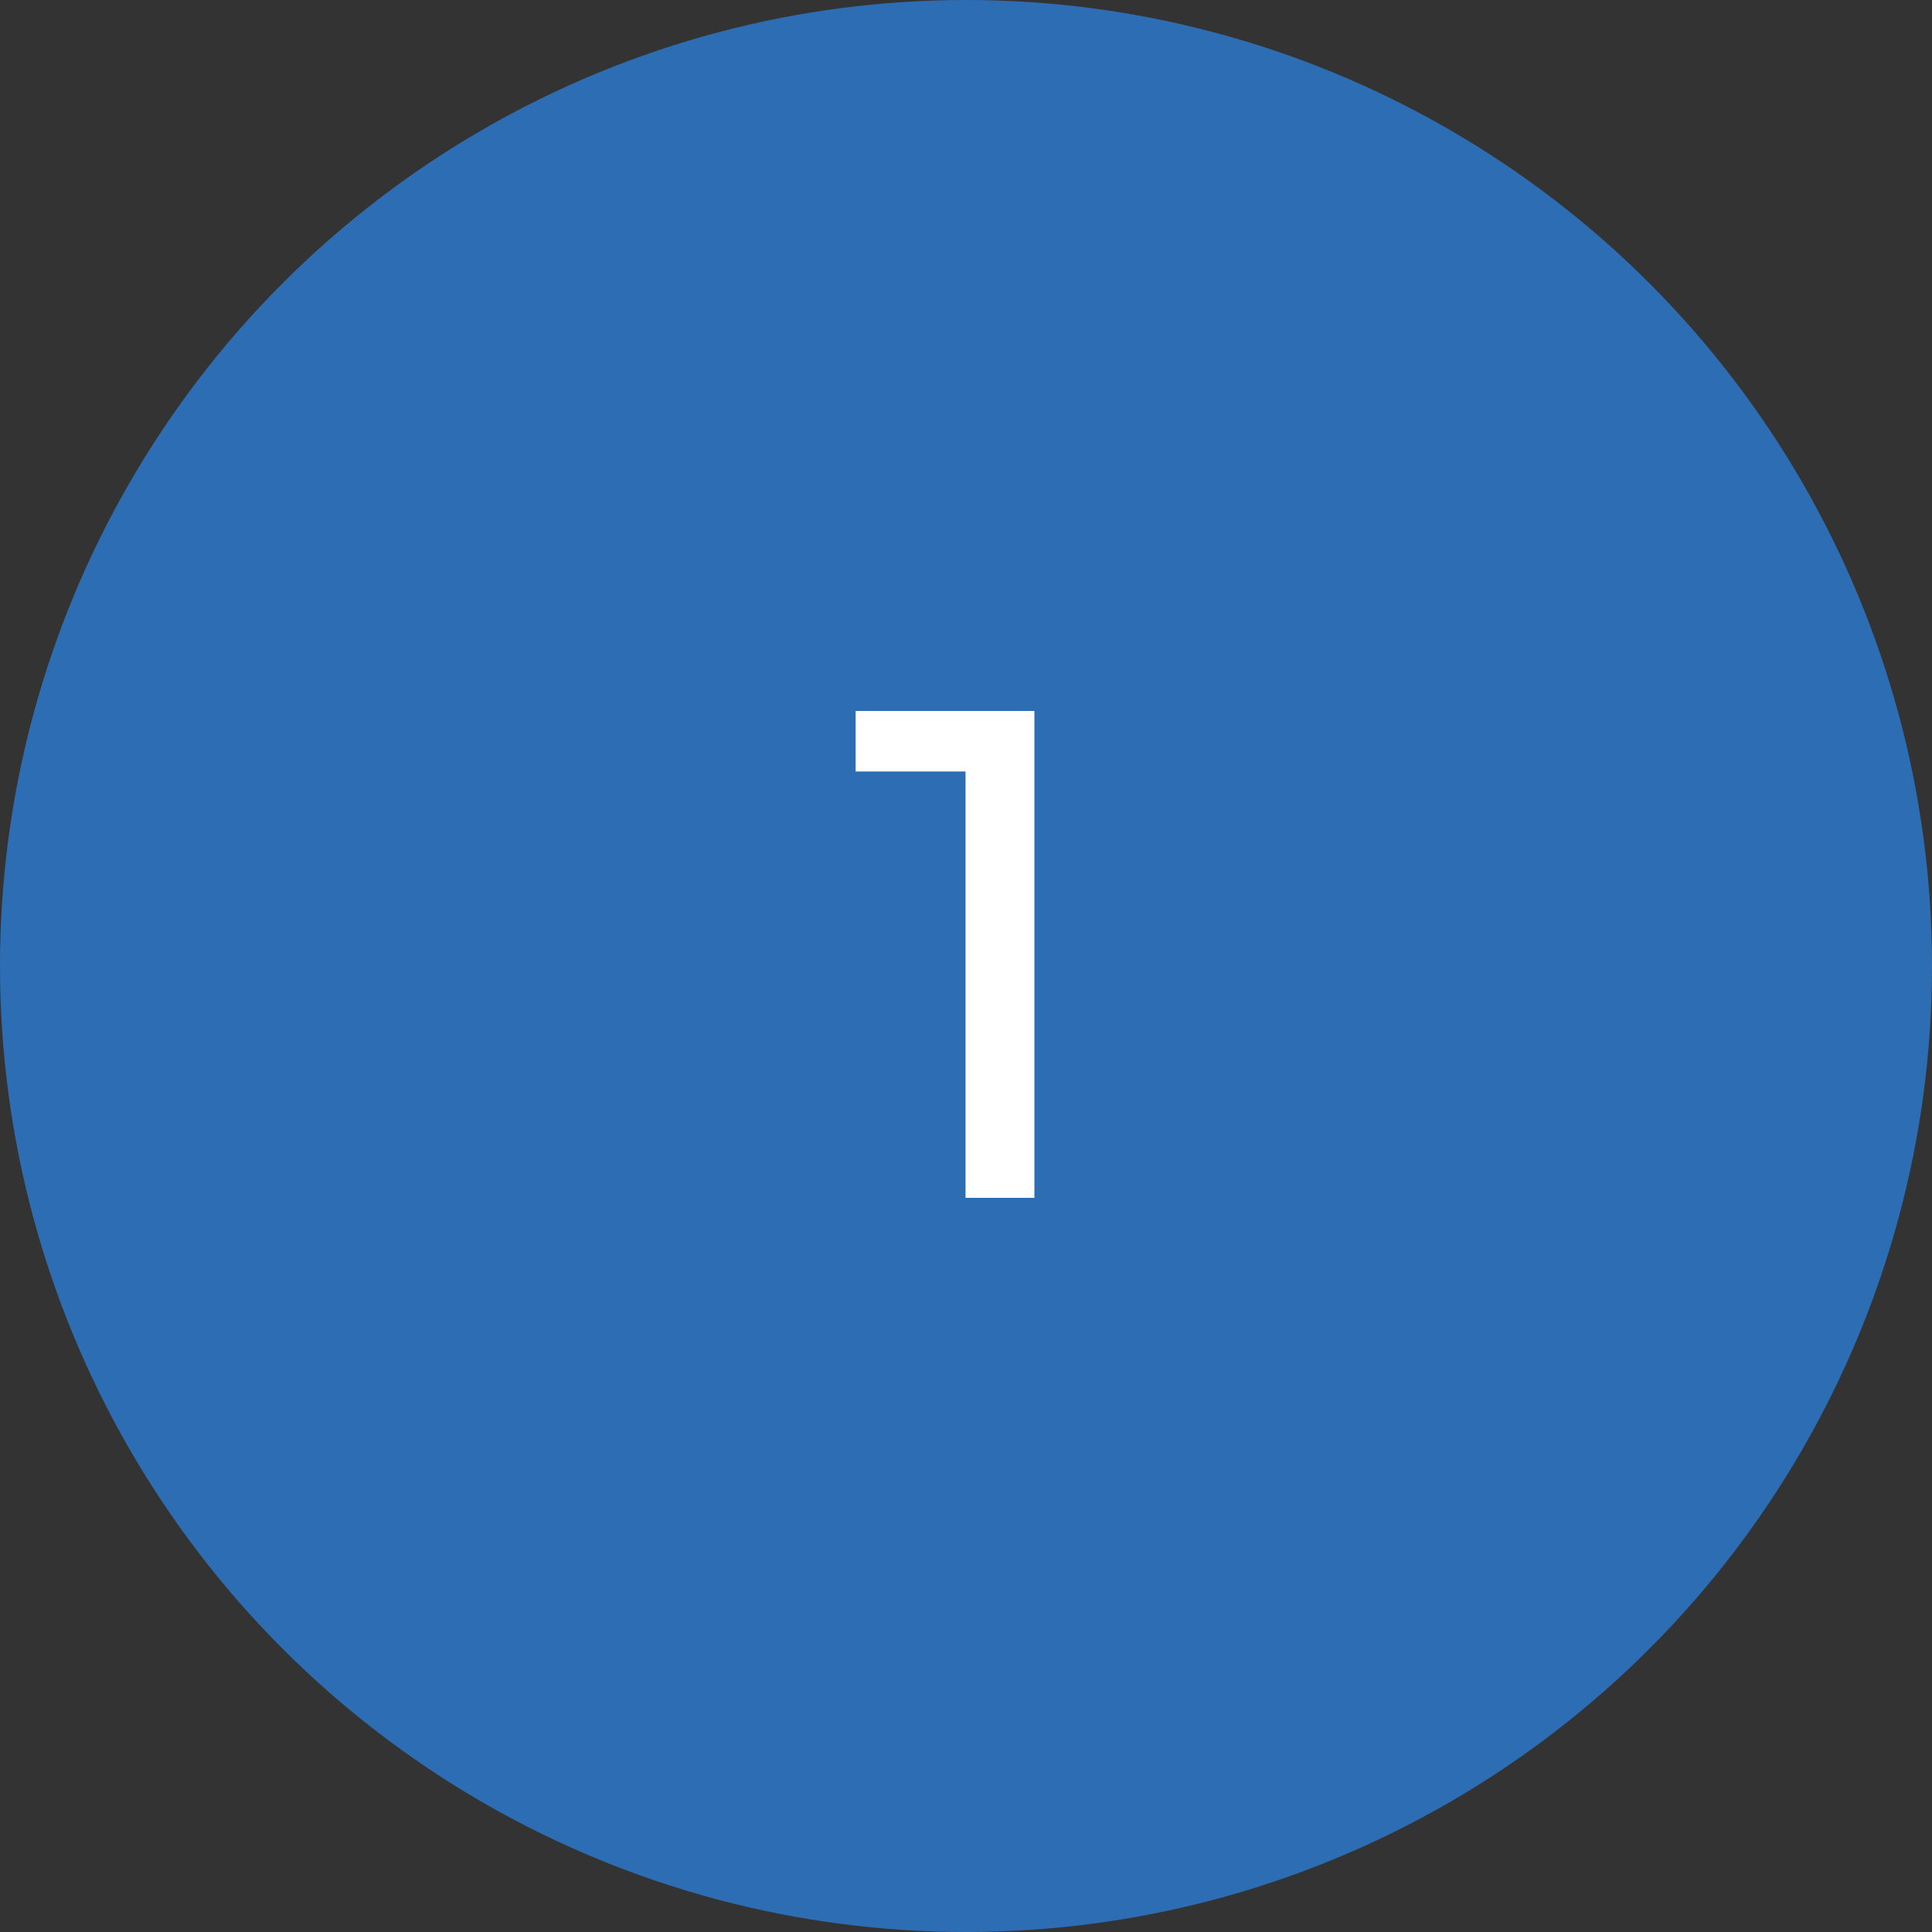 <?xml version="1.0" encoding="UTF-8"?> <svg xmlns="http://www.w3.org/2000/svg" width="50" height="50" viewBox="0 0 50 50" fill="none"><rect x="0" y="0" width="50" height="50" fill="#333333" stroke="none"/> <circle cx="25" cy="25" r="25" fill="#2D6DB4"></circle> <path d="M26.77 18.4V31H24.988V19.966H22.144V18.4H26.77Z" fill="white"></path> </svg> 
